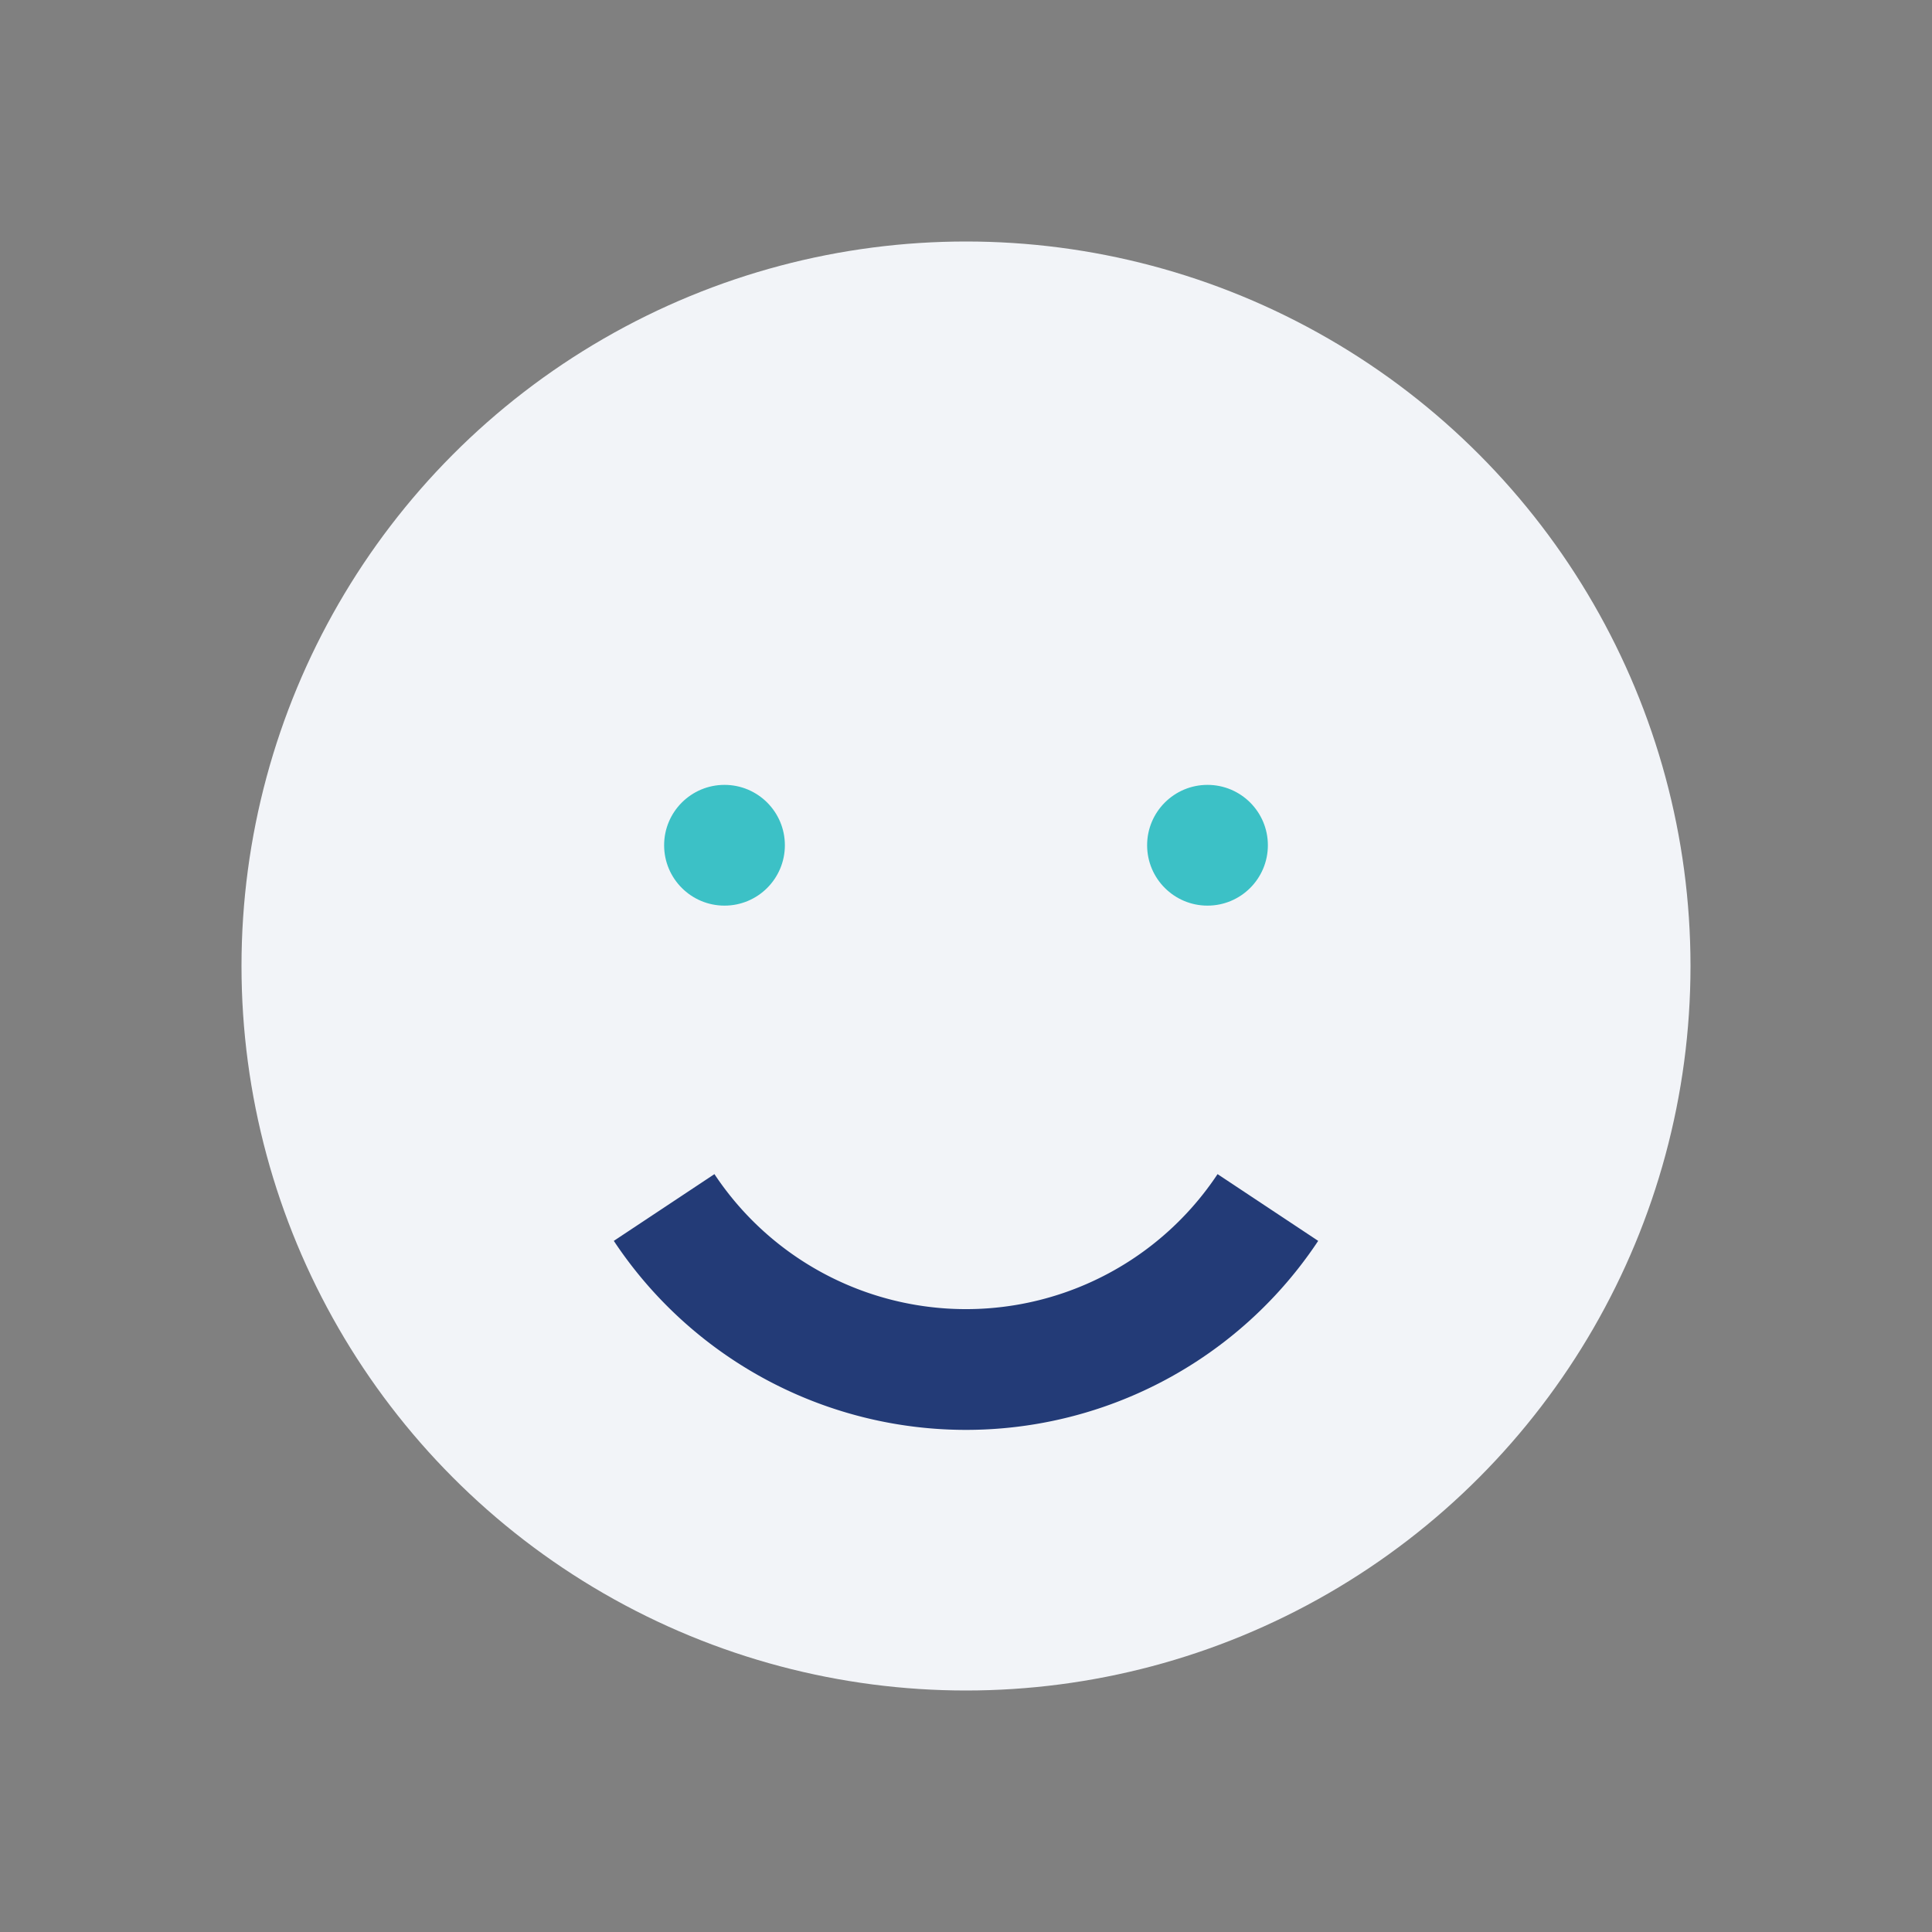 <?xml version="1.0" encoding="UTF-8"?>
<svg xmlns="http://www.w3.org/2000/svg" width="32" height="32" viewBox="0 0 32 32"><rect x="0" y="0" width="32" height="32" fill="#808080" stroke="none"/><circle cx="16" cy="16" r="12" fill="#F2F4F8"/><path d="M11 20a6 6 0 0 0 10 0" stroke="#233B77" stroke-width="2" fill="none"/><circle cx="12" cy="14" r="1" fill="#3CC1C6"/><circle cx="20" cy="14" r="1" fill="#3CC1C6"/></svg>